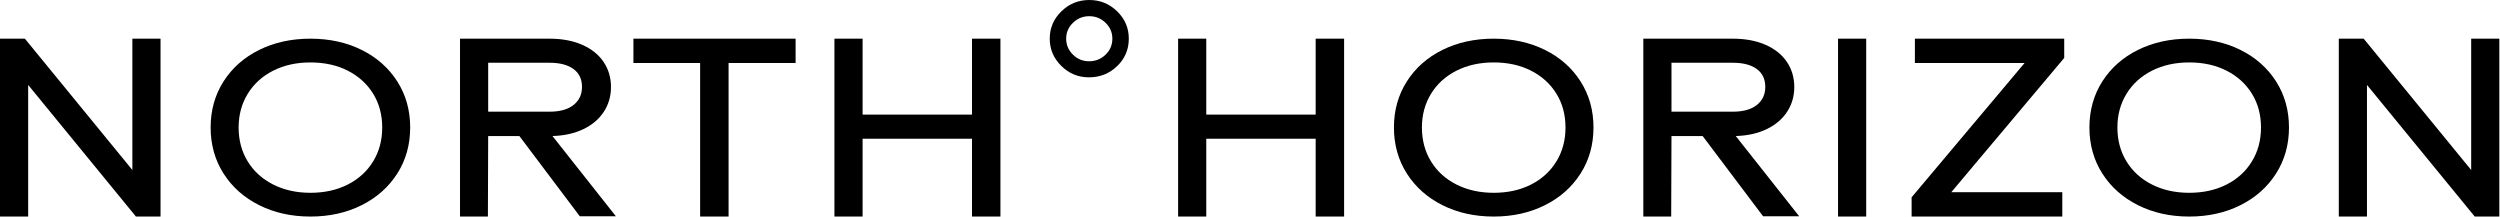 <?xml version="1.0" encoding="UTF-8"?>
<svg xmlns="http://www.w3.org/2000/svg" width="150" height="13" viewBox="0 0 150 13" fill="none">
  <g clip-path="url(#clip0_695_1112)">
    <path d="M9.632 12.993H8.156L1.69 5.096L1.69 12.993H0L0 2.321H1.493L7.942 10.2L7.942 2.321H9.632V12.993Z" fill="black"></path>
    <path d="M18.625 12.993C17.485 12.993 16.46 12.766 15.552 12.311C14.644 11.857 13.931 11.225 13.414 10.414C12.897 9.603 12.638 8.681 12.638 7.649C12.638 6.616 12.897 5.694 13.414 4.883C13.931 4.074 14.644 3.443 15.552 2.994C16.46 2.545 17.485 2.32 18.625 2.32C19.765 2.32 20.79 2.545 21.698 2.994C22.605 3.443 23.318 4.074 23.836 4.883C24.353 5.694 24.611 6.616 24.611 7.649C24.611 8.681 24.353 9.603 23.836 10.414C23.318 11.225 22.605 11.857 21.698 12.311C20.79 12.766 19.765 12.993 18.625 12.993ZM18.625 11.568C19.469 11.568 20.217 11.402 20.866 11.072C21.515 10.742 22.022 10.28 22.387 9.686C22.751 9.092 22.933 8.413 22.933 7.649C22.933 6.884 22.751 6.209 22.387 5.62C22.022 5.031 21.515 4.572 20.866 4.24C20.217 3.91 19.469 3.746 18.625 3.746C17.791 3.746 17.046 3.91 16.392 4.24C15.737 4.572 15.228 5.034 14.863 5.628C14.499 6.222 14.317 6.895 14.317 7.649C14.317 8.413 14.499 9.092 14.863 9.686C15.228 10.28 15.737 10.742 16.392 11.072C17.046 11.402 17.791 11.568 18.625 11.568Z" fill="black"></path>
    <path d="M36.954 12.977H34.788L31.162 8.162H29.291L29.274 12.993H27.601V2.32H32.967C33.721 2.32 34.378 2.444 34.936 2.689C35.494 2.936 35.92 3.278 36.216 3.717C36.511 4.155 36.659 4.658 36.659 5.225C36.659 5.771 36.517 6.263 36.233 6.701C35.948 7.14 35.541 7.488 35.01 7.745C34.479 8.002 33.858 8.141 33.148 8.162L36.954 12.977ZM29.291 6.701H32.967C33.59 6.701 34.072 6.569 34.411 6.3C34.75 6.033 34.92 5.669 34.92 5.21C34.92 4.749 34.75 4.394 34.411 4.142C34.072 3.891 33.59 3.765 32.967 3.765H29.291V6.701Z" fill="black"></path>
    <path d="M43.715 3.781V12.993H42.008V3.781H38.005V2.321H47.736V3.781H43.715Z" fill="black"></path>
    <path d="M60.026 12.993H58.32V8.323H51.756V12.993H50.066V2.321H51.756V6.878H58.32V2.321H60.026V12.993Z" fill="black"></path>
    <path d="M65.332 4.64C64.691 4.64 64.139 4.411 63.677 3.954C63.215 3.497 62.984 2.952 62.984 2.32C62.984 1.683 63.217 1.136 63.682 0.682C64.146 0.227 64.704 -0 65.356 -0C66.008 -0 66.566 0.227 67.031 0.682C67.496 1.136 67.728 1.683 67.728 2.32C67.728 2.968 67.496 3.517 67.031 3.965C66.566 4.415 66 4.64 65.332 4.64ZM65.34 3.676C65.73 3.676 66.061 3.543 66.334 3.28C66.606 3.016 66.742 2.696 66.742 2.32C66.742 1.949 66.606 1.632 66.334 1.368C66.061 1.103 65.735 0.972 65.356 0.972C64.977 0.972 64.651 1.103 64.379 1.368C64.106 1.632 63.97 1.949 63.97 2.32C63.97 2.691 64.105 3.01 64.375 3.276C64.644 3.542 64.966 3.676 65.34 3.676Z" fill="black"></path>
    <path d="M80.646 12.993H78.94V8.323H72.376V12.993H70.686V2.321H72.376V6.878H78.94V2.321H80.646V12.993Z" fill="black"></path>
    <path d="M89.622 12.993C88.482 12.993 87.458 12.766 86.55 12.311C85.642 11.857 84.929 11.225 84.412 10.414C83.895 9.603 83.636 8.681 83.636 7.649C83.636 6.616 83.895 5.694 84.412 4.883C84.929 4.074 85.642 3.443 86.55 2.994C87.458 2.545 88.482 2.32 89.622 2.32C90.763 2.32 91.787 2.545 92.695 2.994C93.603 3.443 94.316 4.074 94.833 4.883C95.35 5.694 95.609 6.616 95.609 7.649C95.609 8.681 95.35 9.603 94.833 10.414C94.316 11.225 93.603 11.857 92.695 12.311C91.787 12.766 90.763 12.993 89.622 12.993ZM89.622 11.568C90.467 11.568 91.214 11.402 91.864 11.072C92.513 10.742 93.02 10.28 93.384 9.686C93.748 9.092 93.93 8.413 93.93 7.649C93.93 6.884 93.748 6.209 93.384 5.62C93.02 5.031 92.513 4.572 91.864 4.24C91.214 3.91 90.467 3.746 89.622 3.746C88.788 3.746 88.044 3.91 87.389 4.24C86.735 4.572 86.225 5.034 85.861 5.628C85.497 6.222 85.315 6.895 85.315 7.649C85.315 8.413 85.497 9.092 85.861 9.686C86.225 10.28 86.735 10.742 87.389 11.072C88.044 11.402 88.788 11.568 89.622 11.568Z" fill="black"></path>
    <path d="M107.952 12.977H105.786L102.159 8.162H100.289L100.272 12.993H98.599V2.32H103.965C104.719 2.32 105.376 2.444 105.934 2.689C106.492 2.936 106.918 3.278 107.214 3.717C107.509 4.155 107.657 4.658 107.657 5.225C107.657 5.771 107.514 6.263 107.23 6.701C106.946 7.14 106.538 7.488 106.007 7.745C105.477 8.002 104.856 8.141 104.145 8.162L107.952 12.977ZM100.289 6.701H103.965C104.588 6.701 105.07 6.569 105.408 6.3C105.748 6.033 105.917 5.669 105.917 5.21C105.917 4.749 105.748 4.394 105.408 4.142C105.07 3.891 104.588 3.765 103.965 3.765H100.289V6.701Z" fill="black"></path>
    <path d="M111.972 2.321H110.282V12.993H111.972V2.321Z" fill="black"></path>
    <path d="M117.076 11.533H123.738V12.993H114.697V11.837L121.474 3.781H114.893V2.321H123.853V3.476L117.076 11.533Z" fill="black"></path>
    <path d="M131.352 12.993C130.212 12.993 129.188 12.766 128.28 12.311C127.372 11.857 126.659 11.225 126.141 10.414C125.624 9.603 125.365 8.681 125.365 7.649C125.365 6.616 125.624 5.694 126.141 4.883C126.659 4.074 127.372 3.443 128.28 2.994C129.188 2.545 130.212 2.32 131.352 2.32C132.493 2.32 133.517 2.545 134.425 2.994C135.333 3.443 136.045 4.074 136.563 4.883C137.08 5.694 137.339 6.616 137.339 7.649C137.339 8.681 137.08 9.603 136.563 10.414C136.045 11.225 135.333 11.857 134.425 12.311C133.517 12.766 132.493 12.993 131.352 12.993ZM131.352 11.568C132.197 11.568 132.944 11.402 133.593 11.072C134.243 10.742 134.75 10.28 135.114 9.686C135.478 9.092 135.66 8.413 135.66 7.649C135.66 6.884 135.478 6.209 135.114 5.62C134.75 5.031 134.243 4.572 133.593 4.24C132.944 3.91 132.197 3.746 131.352 3.746C130.518 3.746 129.774 3.91 129.119 4.24C128.464 4.572 127.955 5.034 127.591 5.628C127.226 6.222 127.044 6.895 127.044 7.649C127.044 8.413 127.226 9.092 127.591 9.686C127.955 10.28 128.464 10.742 129.119 11.072C129.774 11.402 130.518 11.568 131.352 11.568Z" fill="black"></path>
    <path d="M149.96 12.993H148.484L142.018 5.096V12.993H140.328V2.321H141.821L148.271 10.2V2.321H149.96V12.993Z" fill="black"></path>
  </g>
  <defs>
    <clipPath id="clip0_695_1112">
      <rect width="150" height="13" fill="white"></rect>
    </clipPath>
  </defs>
</svg>
